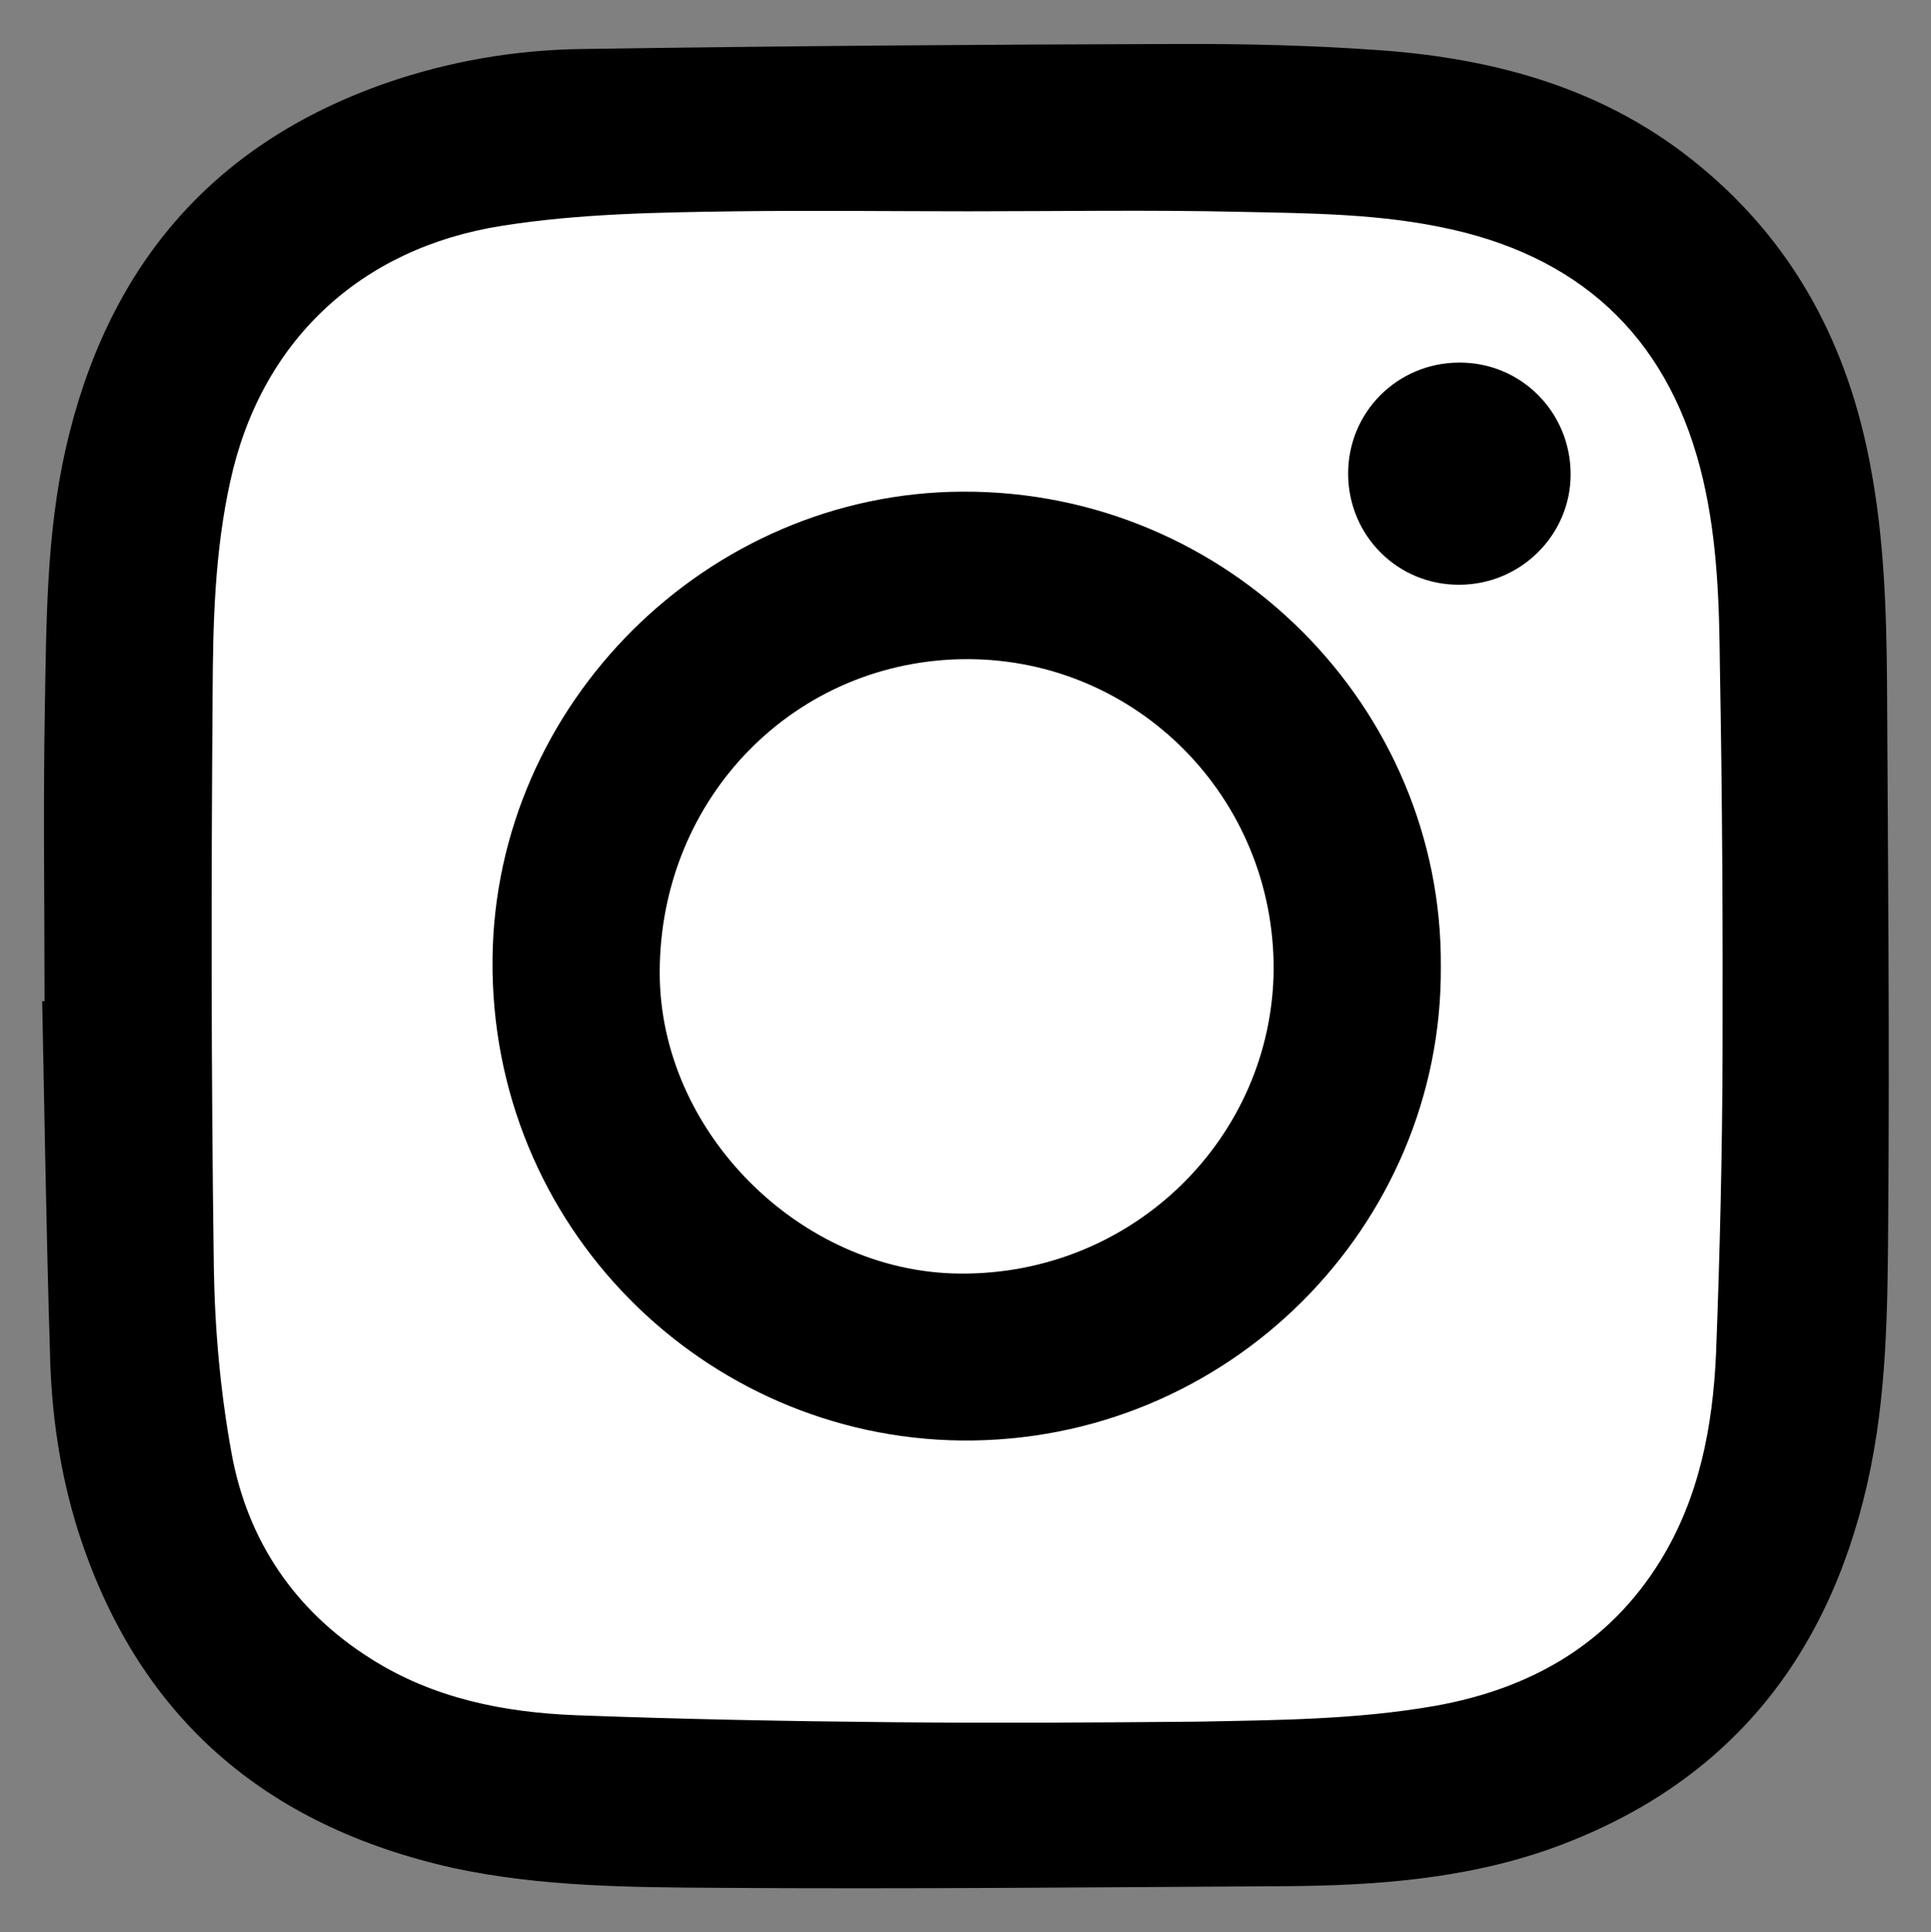 <?xml version="1.0" encoding="utf-8"?>
<!-- Generator: Adobe Illustrator 16.0.0, SVG Export Plug-In . SVG Version: 6.00 Build 0)  -->
<!DOCTYPE svg PUBLIC "-//W3C//DTD SVG 1.1//EN" "http://www.w3.org/Graphics/SVG/1.1/DTD/svg11.dtd">
<svg version="1.1" id="圖層_1" xmlns="http://www.w3.org/2000/svg" xmlns:xlink="http://www.w3.org/1999/xlink" x="0px" y="0px"
	 width="108.914px" height="108.971px" viewBox="0 0 108.914 108.971" enable-background="new 0 0 108.914 108.971"
	 xml:space="preserve">
<rect x="0" y="0" width="108.914" height="108.971" fill="#808080" stroke="none"/>
<g>
	<path fill-rule="evenodd" clip-rule="evenodd" fill="#FFFFFF" d="M27.896,7.781h51.917c0,0,16.441,1.665,21.555,20.262
		c5.113,18.596,0,57.371,0,57.371s-7.051,13.364-19.054,15.45c-12.004,2.086-57.655-0.04-57.655-0.04S11.14,97.31,9.14,84.794
		V20.131C9.14,20.131,14.454,9.781,27.896,7.781z"/>
	<path fill-rule="evenodd" clip-rule="evenodd" d="M2.513,56.46c0-5.505-0.084-10.987,0.016-16.481
		c0.085-4.887,0.085-9.817,1.164-14.621C5.987,15.199,11.825,8.164,21.759,4.69c3.593-1.244,7.286-1.871,11.03-1.925
		c11.286-0.17,22.587-0.256,33.854-0.286C70.373,2.469,74.1,2.564,77.792,2.83c6.664,0.477,12.906,2.212,18.15,6.588
		c5.347,4.432,8.315,10.168,9.563,16.896c0.761,4.037,0.896,8.074,0.929,12.146c0.052,10.115,0.15,20.274,0.067,30.391
		c-0.034,4.962-0.067,9.925-1.181,14.833c-2.294,10.064-8.079,17.119-17.998,20.627c-4.756,1.656-9.749,2.026-14.741,2.063
		c-10.711,0.061-21.424,0.168-32.15,0.093c-4.941-0.032-9.919-0.063-14.81-1.106C14.893,102.98,7.708,96.777,4.369,86.225
		c-1.012-3.252-1.483-6.622-1.553-10.01C2.614,69.637,2.513,63.039,2.378,56.46C2.429,56.46,2.461,56.46,2.513,56.46z
		 M54.633,11.916L54.633,11.916c-4.368,0-8.736-0.055-13.139,0c-4.403,0.064-8.805,0.125-13.174,0.817
		c-8.012,1.253-13.612,6.513-15.332,14.409c-0.878,3.964-0.979,7.98-0.996,12.007C11.91,49.914,11.91,60.711,12.06,71.454
		c0.051,3.506,0.37,7.035,0.995,10.478c0.894,4.951,3.576,8.916,7.861,11.613c3.507,2.23,7.472,3.027,11.554,3.188
		c5.954,0.225,11.943,0.34,17.896,0.395c5.702,0.053,11.404,0.021,17.088-0.031c4.521-0.087,9.041-0.108,13.512-0.895
		c5.379-0.967,9.782-3.475,12.685-8.183c2.192-3.56,2.951-7.544,3.138-11.646c0.219-5.676,0.354-11.359,0.37-17.066
		c0.019-7.213-0.017-14.449-0.151-21.688c-0.034-3.527-0.136-7.064-0.943-10.54c-1.773-7.663-6.528-12.423-14.204-14.145
		c-3.965-0.894-7.962-0.903-11.96-0.989C64.823,11.83,59.746,11.916,54.633,11.916z"/>
	<path fill-rule="evenodd" clip-rule="evenodd" d="M81.268,54.505C81.371,69.158,69.257,81.4,54.196,81.239
		c-14.473-0.17-26.567-12.05-26.416-27.16c0.137-14.376,12.112-26.298,26.518-26.352C69.342,27.663,81.371,39.925,81.268,54.505z
		 M54.583,37.173c-9.698-0.009-17.356,7.779-17.374,17.649c-0.016,9.002,7.929,16.918,16.901,17.004
		c9.851,0.094,17.645-7.717,17.729-17.141C71.873,44.984,64.148,37.194,54.583,37.173z"/>
	<path fill-rule="evenodd" clip-rule="evenodd" d="M82.315,32.977c-3.476,0.021-6.241-2.752-6.275-6.207
		c-0.033-3.506,2.768-6.313,6.258-6.322c3.491-0.02,6.291,2.795,6.291,6.303C88.588,30.159,85.789,32.967,82.315,32.977z"/>
</g>
</svg>
